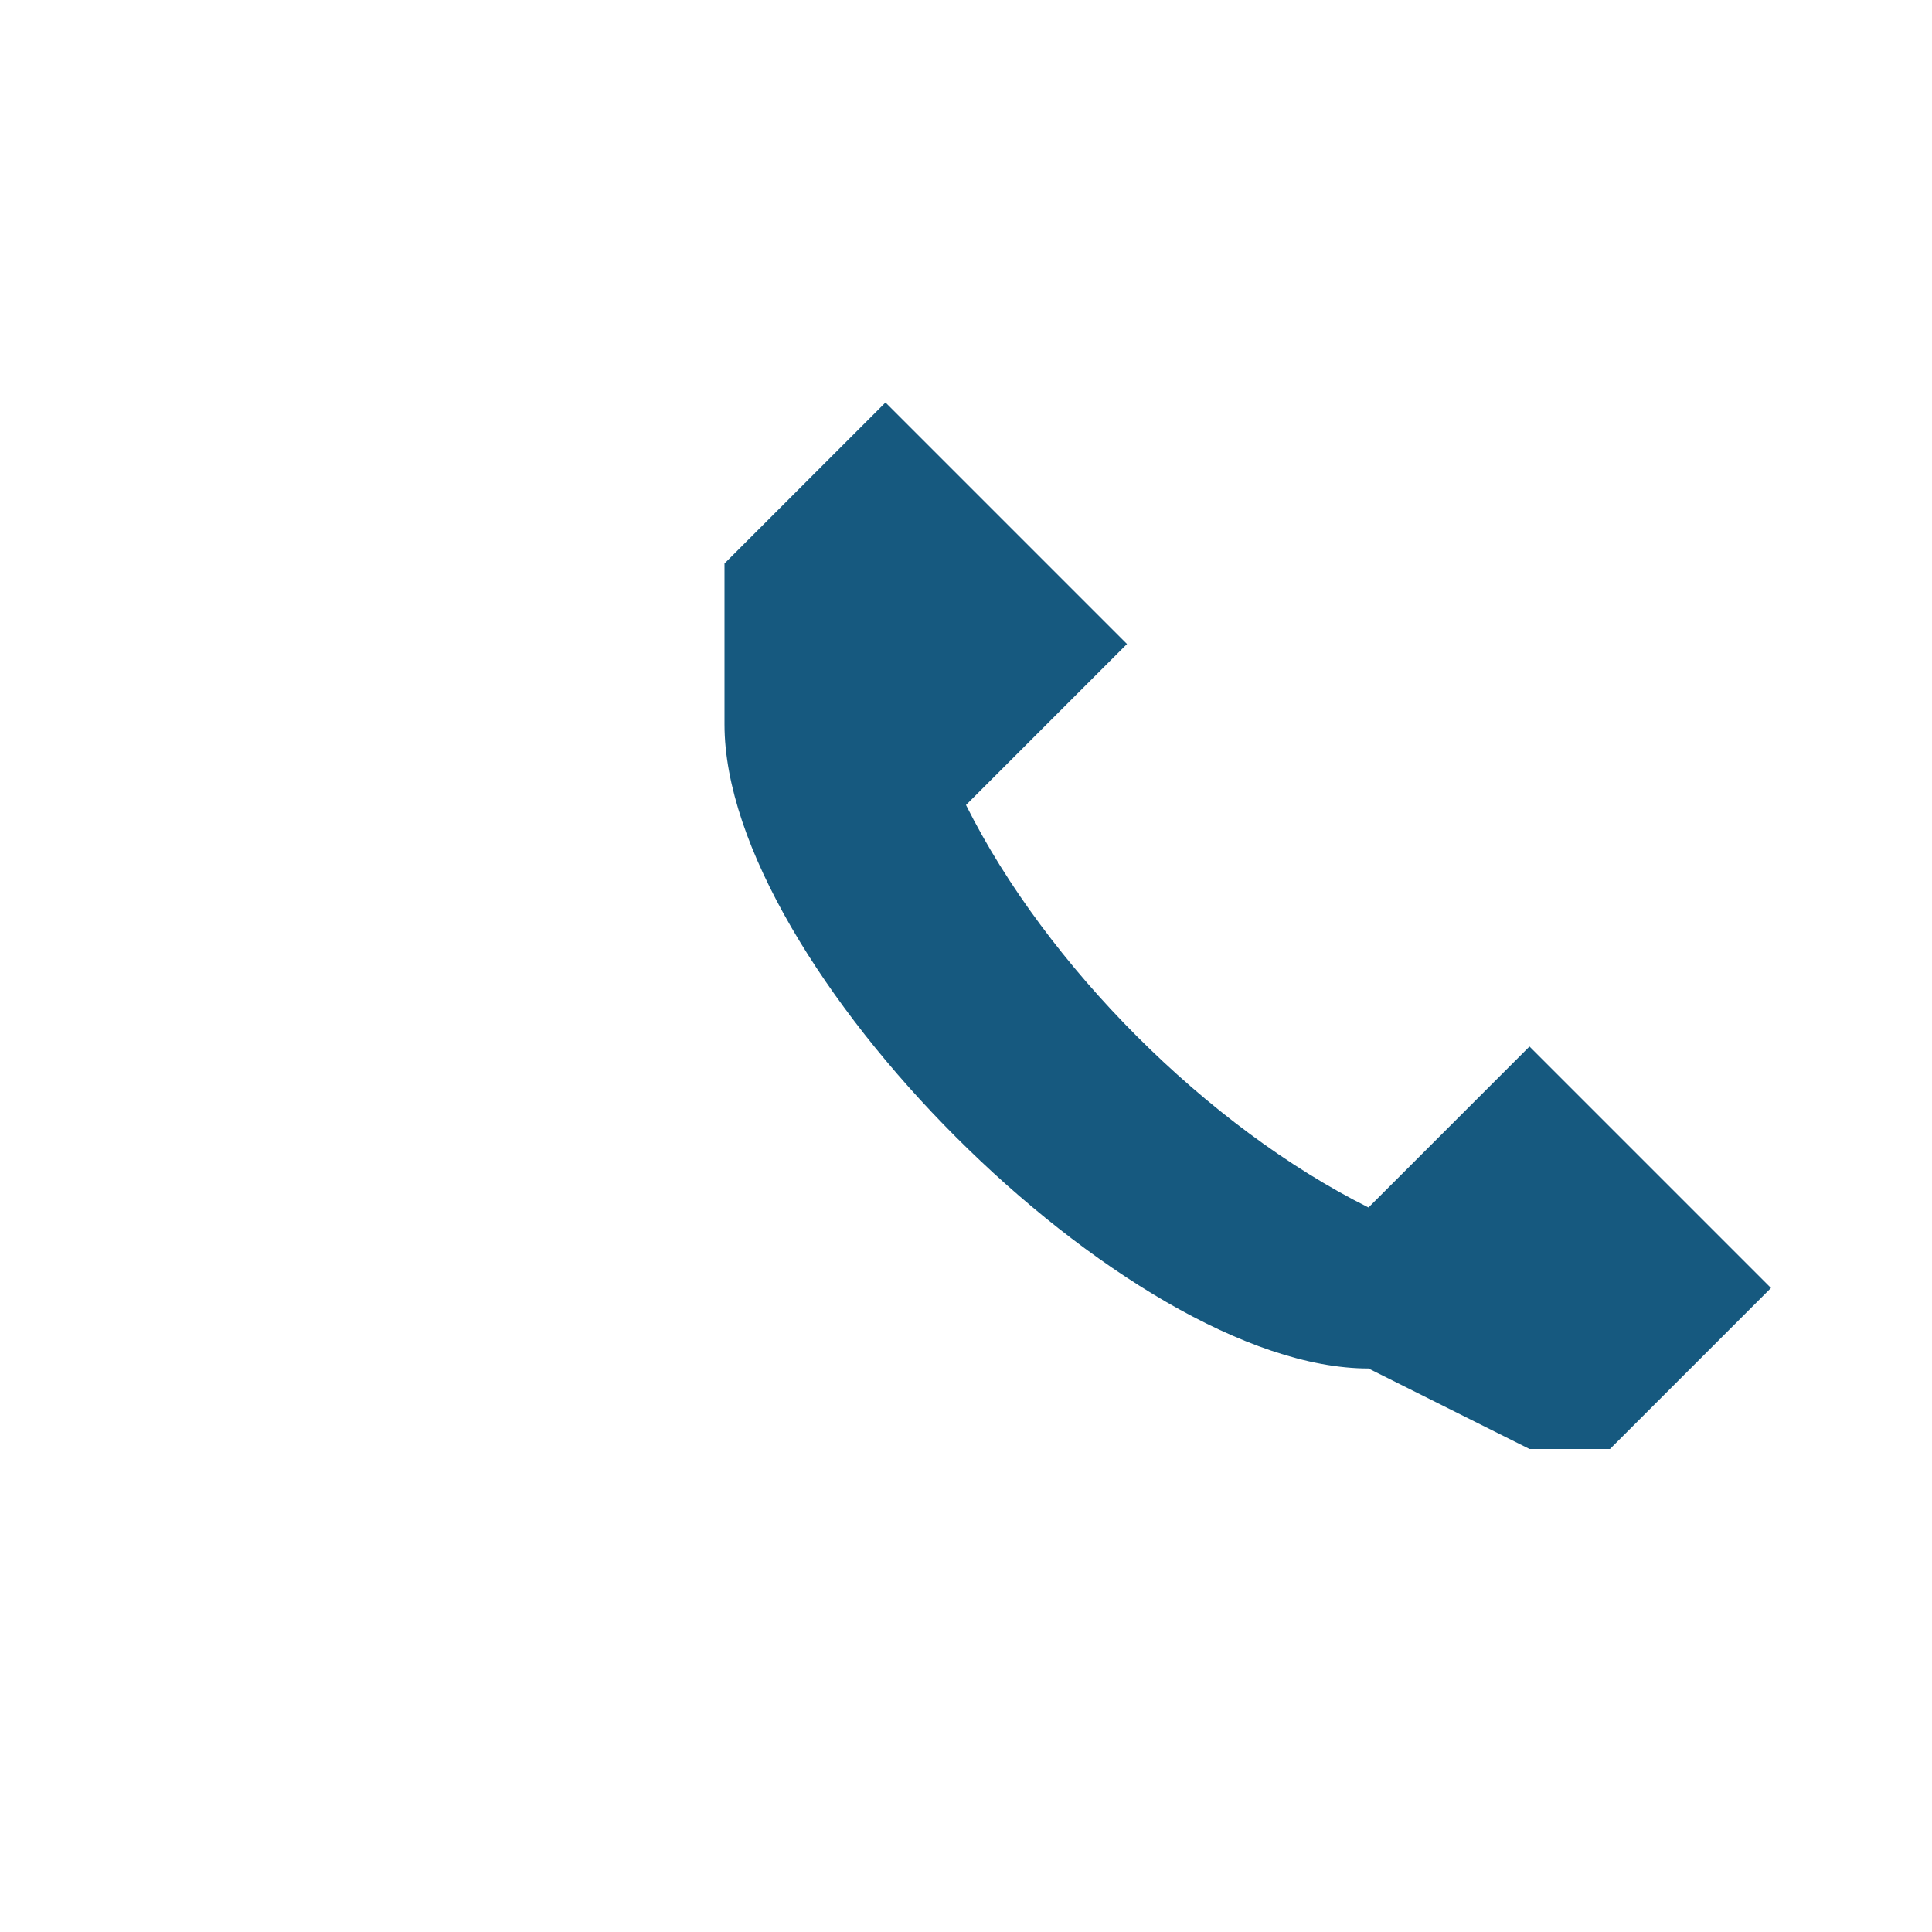 <?xml version="1.0" encoding="UTF-8"?>
<svg xmlns="http://www.w3.org/2000/svg" width="24" height="24" viewBox="0 0 24 24"><rect width="24" height="24" fill="none"/><path d="M17 17c-3 0-8-5-8-8V7l2-2 3 3-2 2c1 2 3 4 5 5l2-2 3 3-2 2h-1z" fill="#16597F"/></svg>